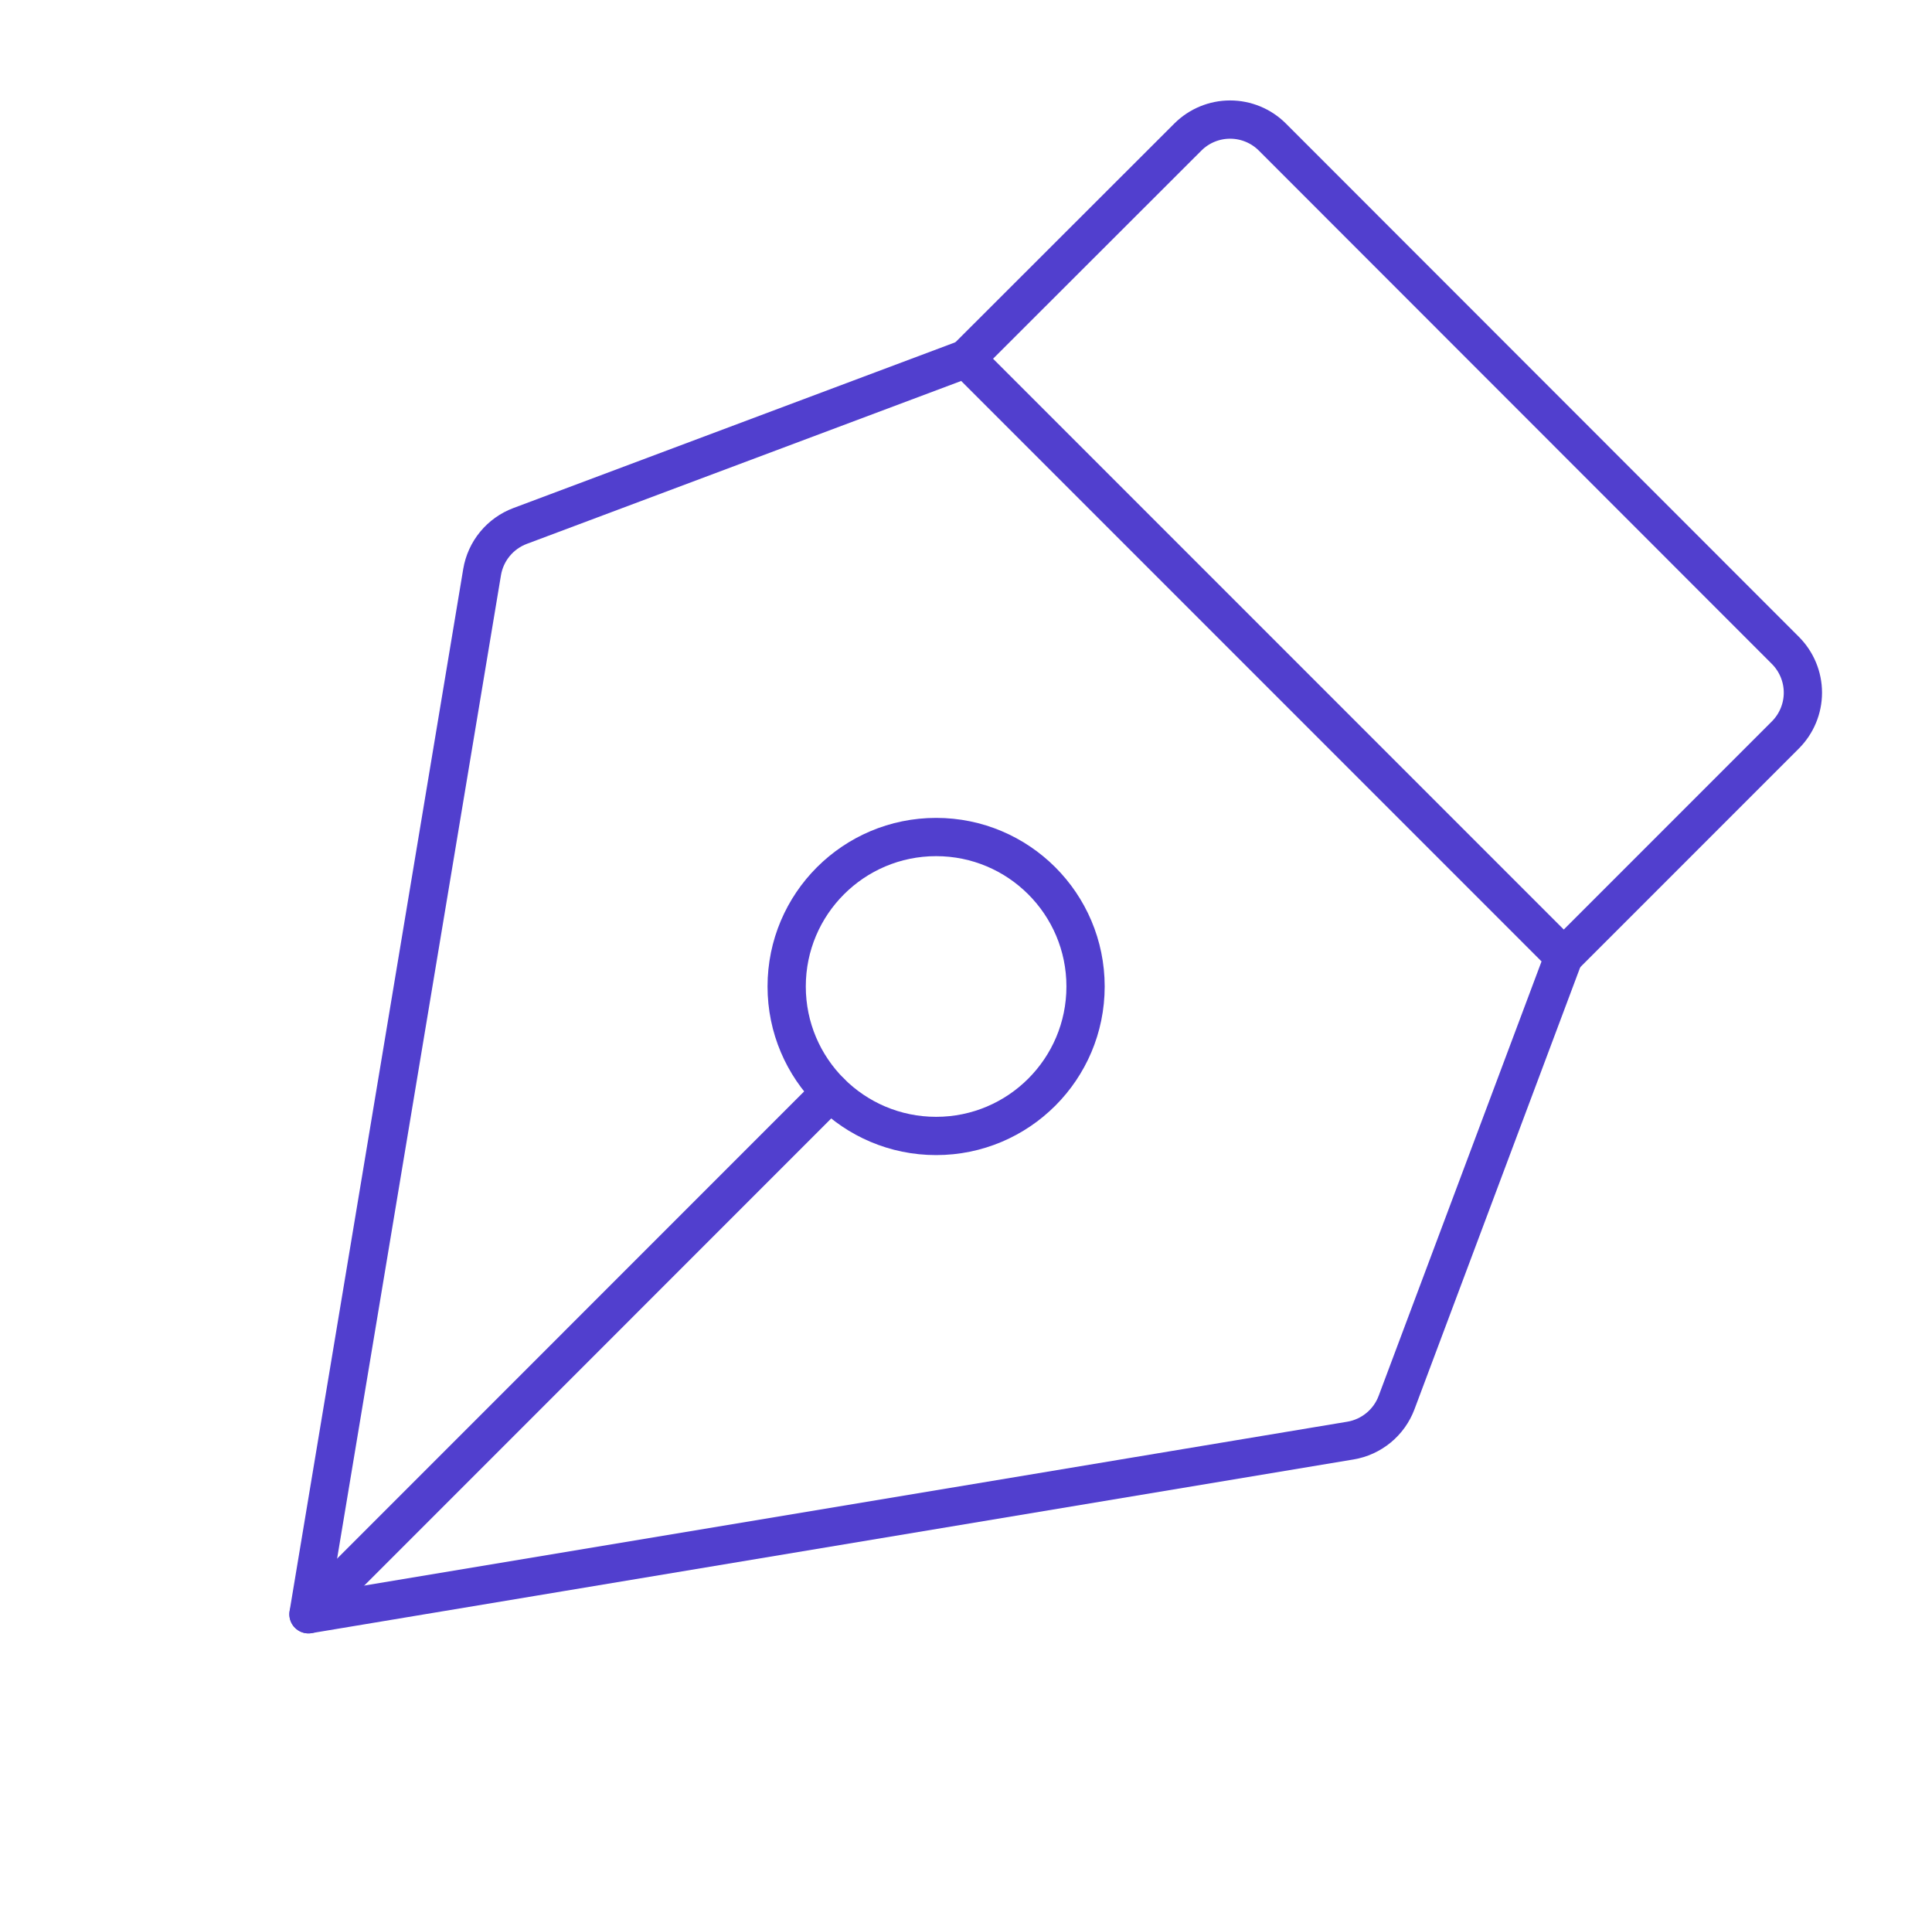 <svg width="101" height="100" viewBox="0 0 101 100" fill="none" xmlns="http://www.w3.org/2000/svg">
<g clip-path="url(#clip0_1016_3259)">
<path d="M48.938 59.375C53.252 59.375 56.75 55.877 56.75 51.562C56.75 47.248 53.252 43.75 48.938 43.75C44.623 43.75 41.125 47.248 41.125 51.562C41.125 55.877 44.623 59.375 48.938 59.375Z" stroke="#513FCE" stroke-width="2" stroke-linecap="round" stroke-linejoin="round"/>
<path d="M16.129 84.375L43.414 57.086" stroke="#513FCE" stroke-width="2" stroke-linecap="round" stroke-linejoin="round"/>
<path d="M16.125 84.375L70.598 75.297C71.138 75.207 71.645 74.975 72.068 74.627C72.491 74.279 72.815 73.826 73.008 73.312L81.75 50L50.5 18.75L27.188 27.492C26.674 27.685 26.221 28.009 25.873 28.432C25.524 28.855 25.294 29.362 25.203 29.902L16.125 84.375Z" stroke="#513FCE" stroke-width="2" stroke-linecap="round" stroke-linejoin="round"/>
<path d="M81.75 50L93.336 38.414C93.921 37.828 94.251 37.033 94.251 36.205C94.251 35.377 93.921 34.582 93.336 33.996L66.516 7.164C65.93 6.578 65.135 6.25 64.307 6.25C63.478 6.25 62.684 6.578 62.098 7.164L50.5 18.75" stroke="#513FCE" stroke-width="2" stroke-linecap="round" stroke-linejoin="round"/>
</g>
<defs>
<clipPath id="clip0_1016_3259">
<rect width="100" height="100" fill="white" transform="translate(0.5)"/>
</clipPath>
</defs>
</svg>
